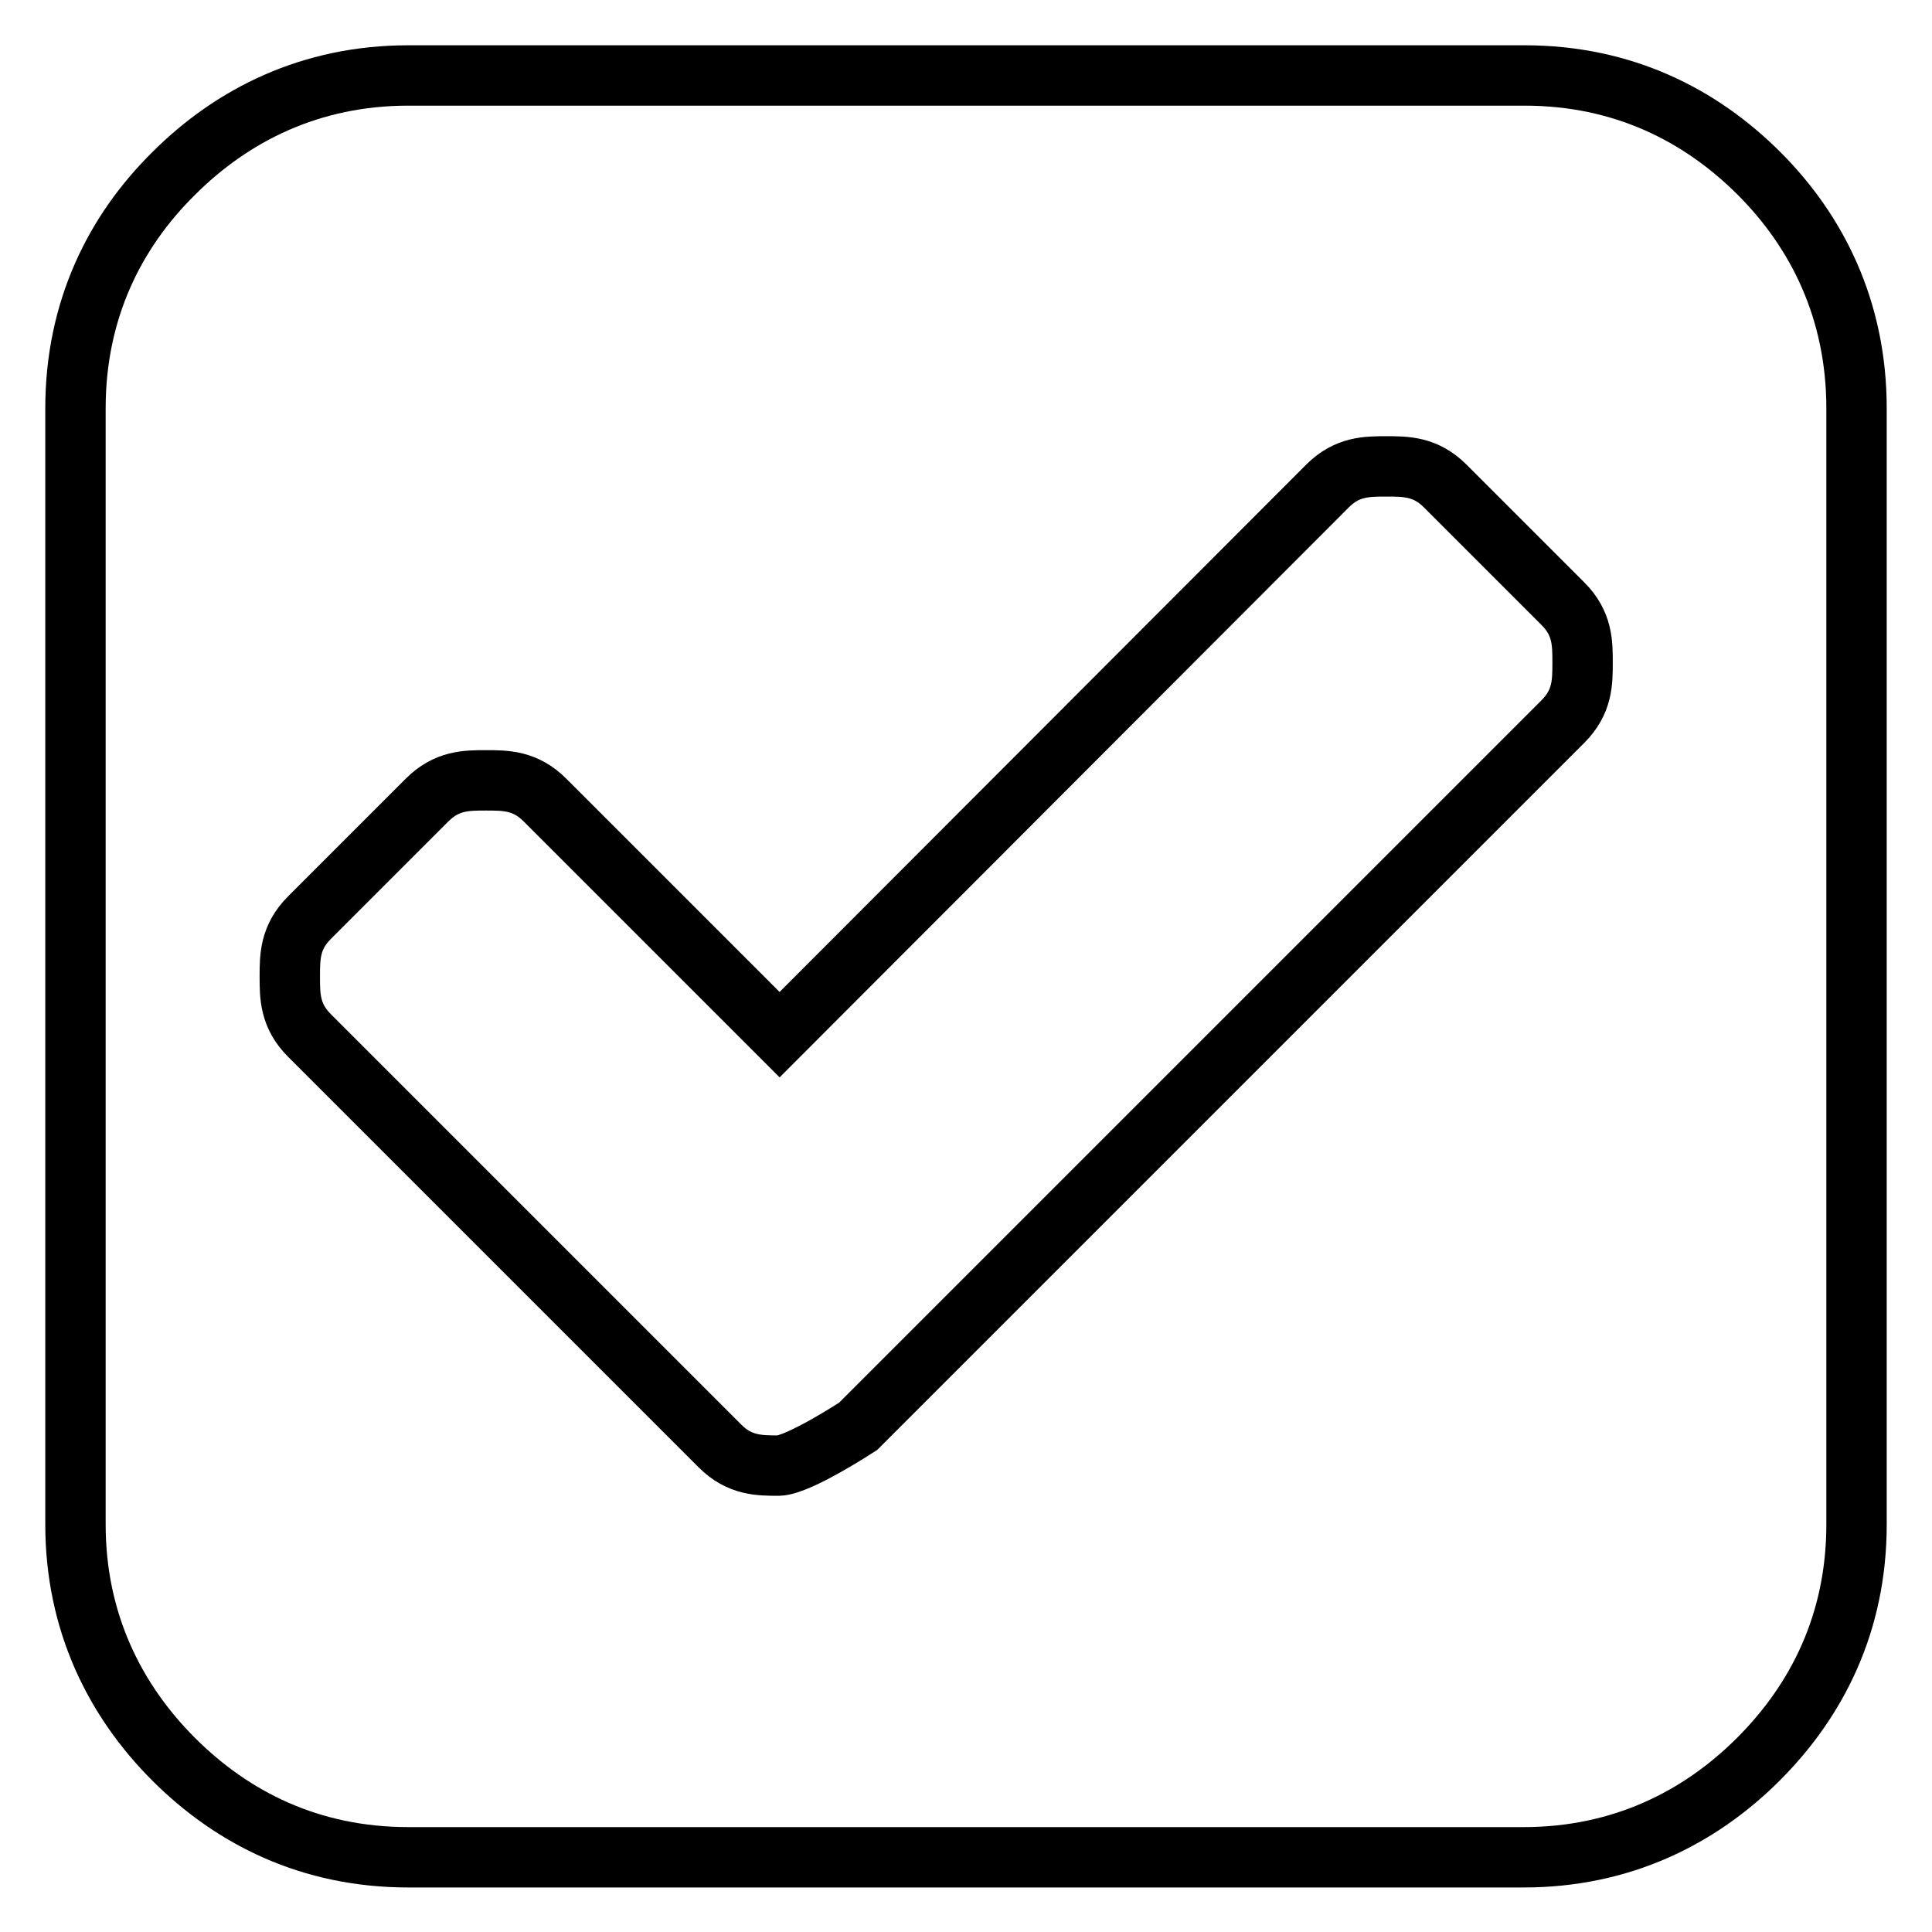 <?xml version="1.0" encoding="utf-8"?>
<!-- Svg Vector Icons : http://www.onlinewebfonts.com/icon -->
<!DOCTYPE svg PUBLIC "-//W3C//DTD SVG 1.1//EN" "http://www.w3.org/Graphics/SVG/1.1/DTD/svg11.dtd">
<svg version="1.1" xmlns="http://www.w3.org/2000/svg" xmlns:xlink="http://www.w3.org/1999/xlink" x="0px" y="0px" viewBox="0 0 256 256" enable-background="new 0 0 256 256" xml:space="preserve">
<g><g><path stroke-width="8" fill-opacity="0" stroke="#000000"  d="M246,54.1v147.9c0,13-5.2,23.3-13,31.1c-7.8,7.8-18.2,13-31.1,13H54.1c-13,0-23.3-5.2-31.1-13c-7.8-7.8-13-18.2-13-31.1V54.1c0-13,5.2-23.4,13-31.1c7.8-7.8,18.2-13,31.1-13h147.9c13,0,23.3,5.2,31.1,13C240.8,30.7,246,41.1,246,54.1z M113.7,189l93.4-93.4c2.6-2.6,2.6-5.2,2.6-7.8c0-2.6,0-5.2-2.6-7.8l-15.6-15.6c-2.6-2.6-5.2-2.6-7.8-2.6c-2.6,0-5.2,0-7.8,2.6l-72.6,72.7l-31.1-31.1c-2.6-2.6-5.2-2.6-7.8-2.6c-2.6,0-5.2,0-7.8,2.6l-15.6,15.6c-2.6,2.6-2.6,5.2-2.6,7.8c0,2.6,0,5.2,2.6,7.8l54.4,54.4c2.6,2.6,5.2,2.6,7.8,2.6C105.9,194.1,113.7,189,113.7,189z"/></g></g>
</svg>
